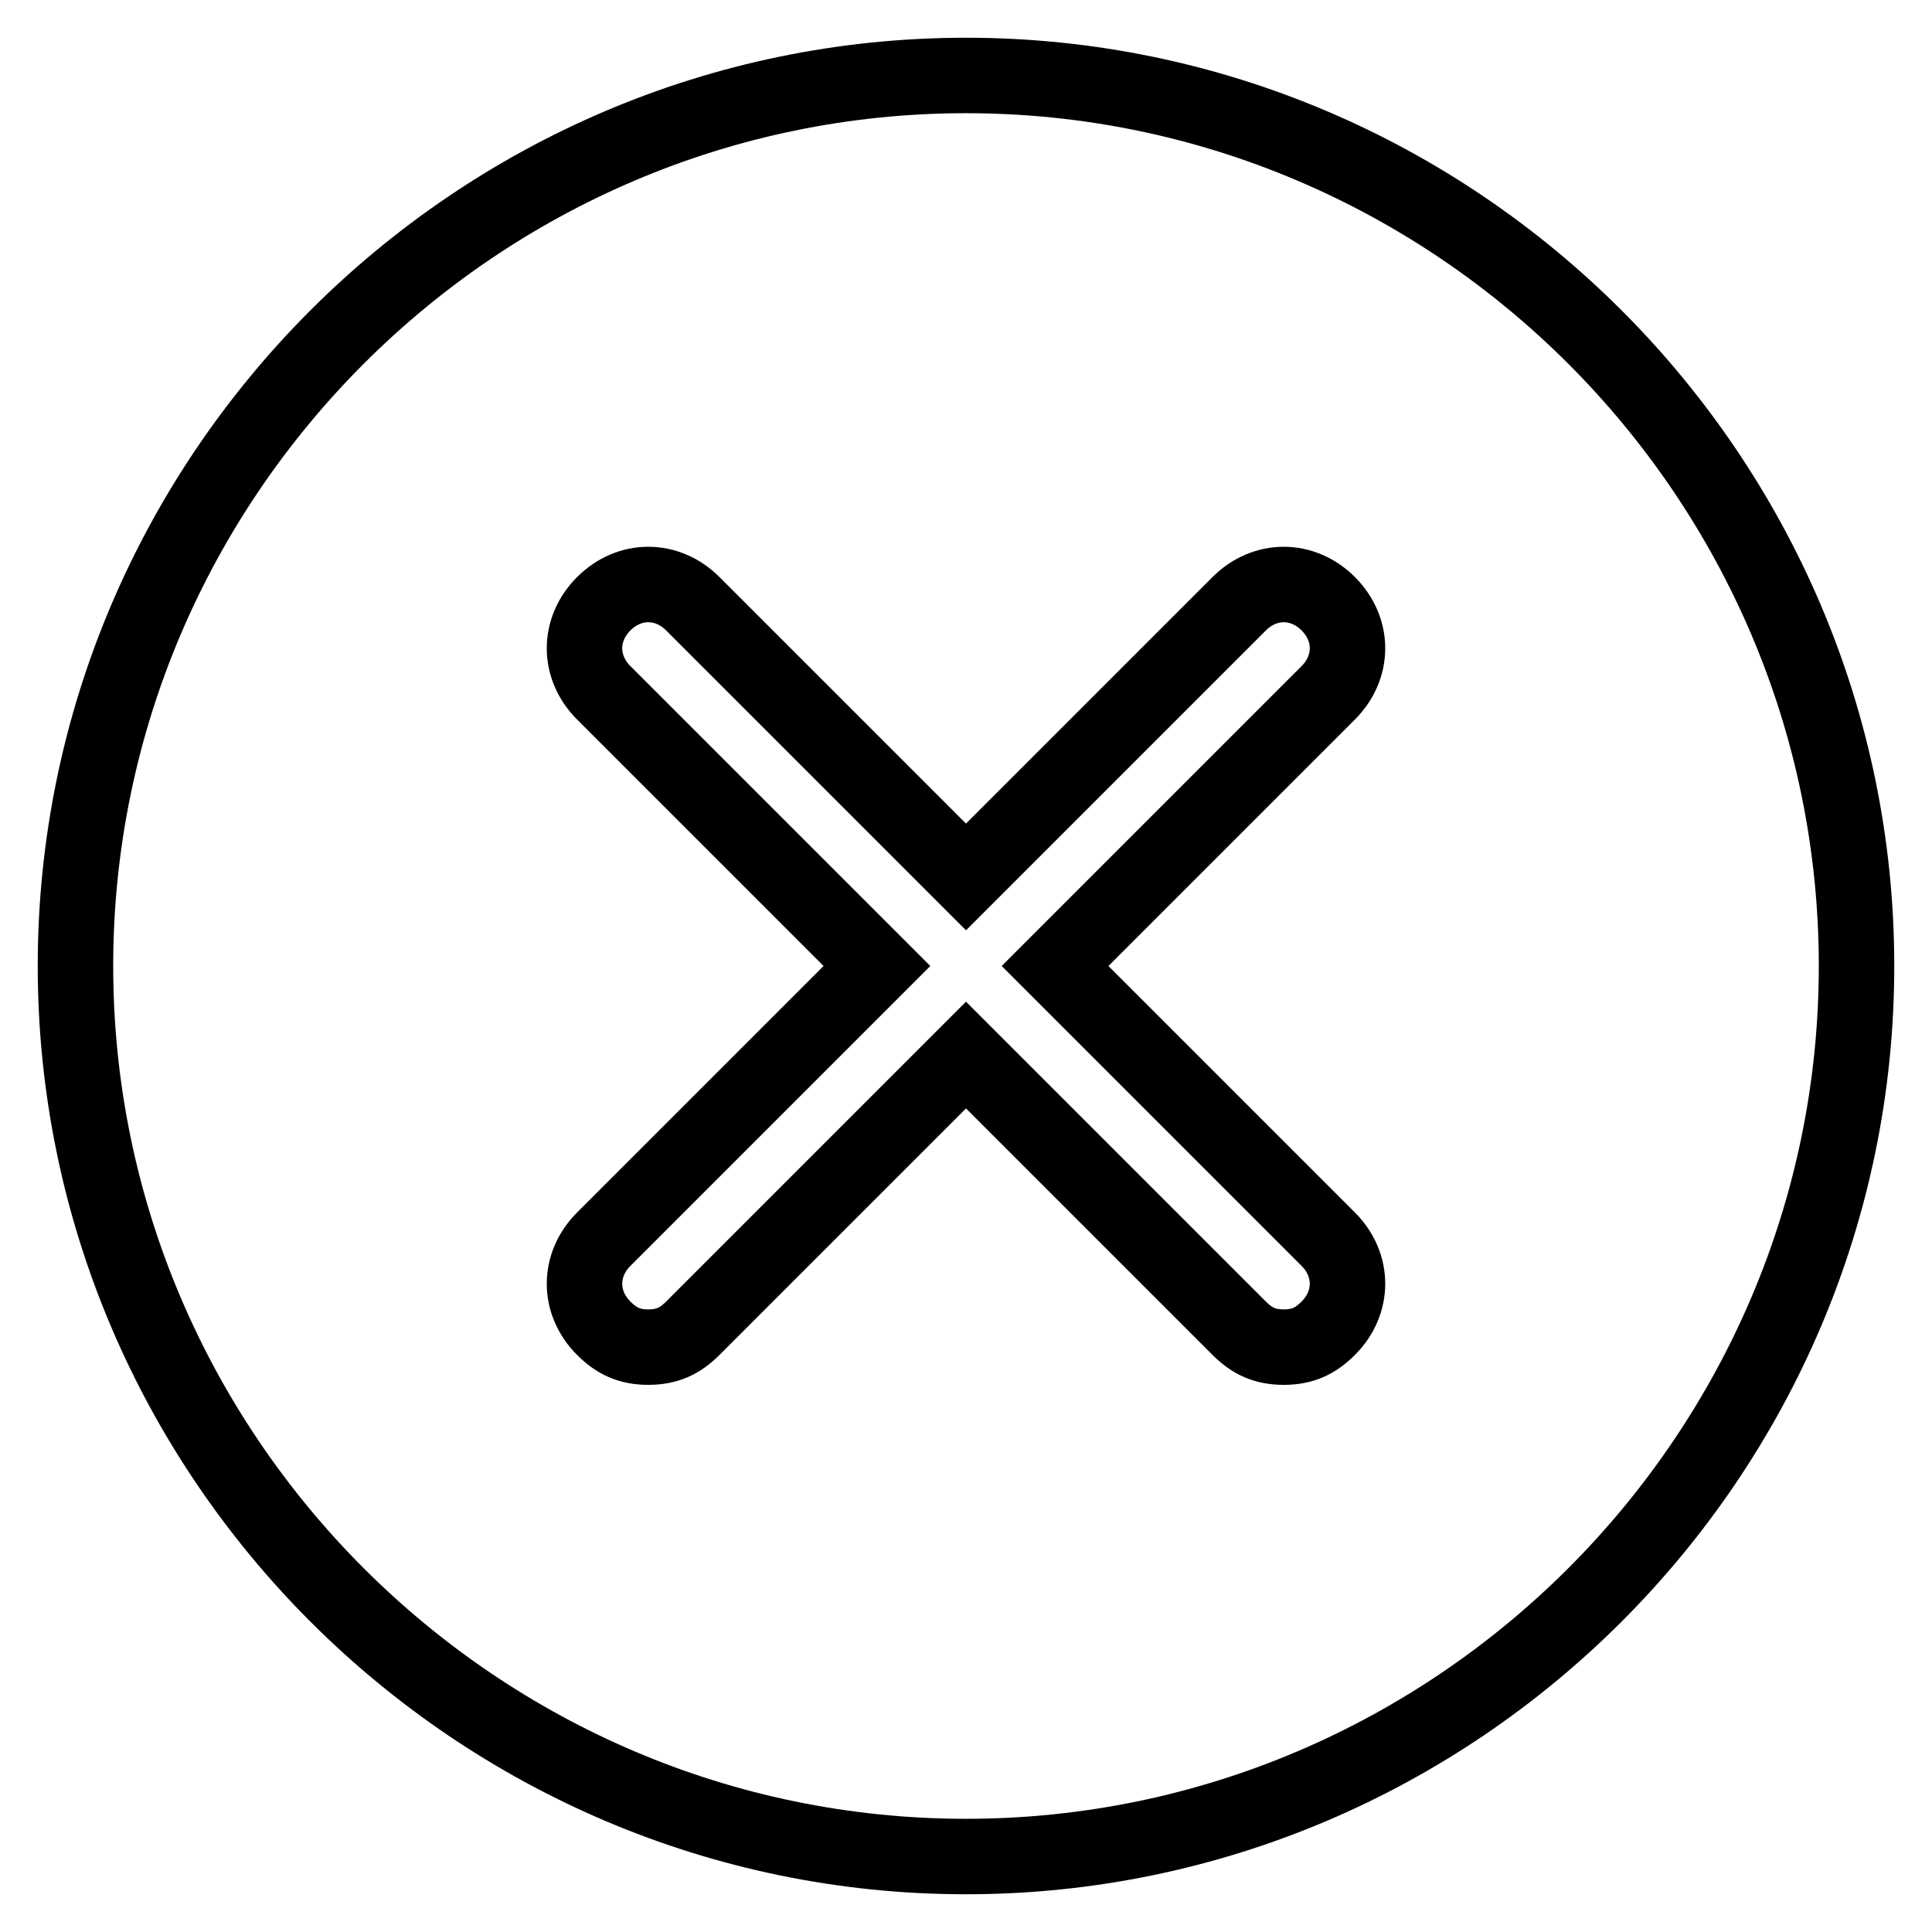 <?xml version="1.0" encoding="utf-8"?>
<!-- Svg Vector Icons : http://www.onlinewebfonts.com/icon -->
<!DOCTYPE svg PUBLIC "-//W3C//DTD SVG 1.1//EN" "http://www.w3.org/Graphics/SVG/1.1/DTD/svg11.dtd">
<svg version="1.1" xmlns="http://www.w3.org/2000/svg" xmlns:xlink="http://www.w3.org/1999/xlink" x="0px" y="0px" viewBox="0 0 256 256" enable-background="new 0 0 256 256" xml:space="preserve">
<g> <path stroke-width="10" fill-opacity="0" stroke="#000000"  d="M128,10C63.1,10,10,63.1,10,128c0,64.9,53.1,118,118,118c64.9,0,118-53.1,118-118C246,63.1,192.9,10,128,10 z M176,164.2c3.4,3.4,3.4,8.4,0,11.8c-1.7,1.7-3.4,2.5-5.9,2.5c-2.5,0-4.2-0.8-5.9-2.5L128,139.8L91.8,176 c-1.7,1.7-3.4,2.5-5.9,2.5c-2.5,0-4.2-0.8-5.9-2.5c-3.4-3.4-3.4-8.4,0-11.8l36.2-36.2L80,91.8c-3.4-3.4-3.4-8.4,0-11.8 s8.4-3.4,11.8,0l36.2,36.2L164.2,80c3.4-3.4,8.4-3.4,11.8,0c3.4,3.4,3.4,8.4,0,11.8L139.8,128L176,164.2z"/></g>
</svg>